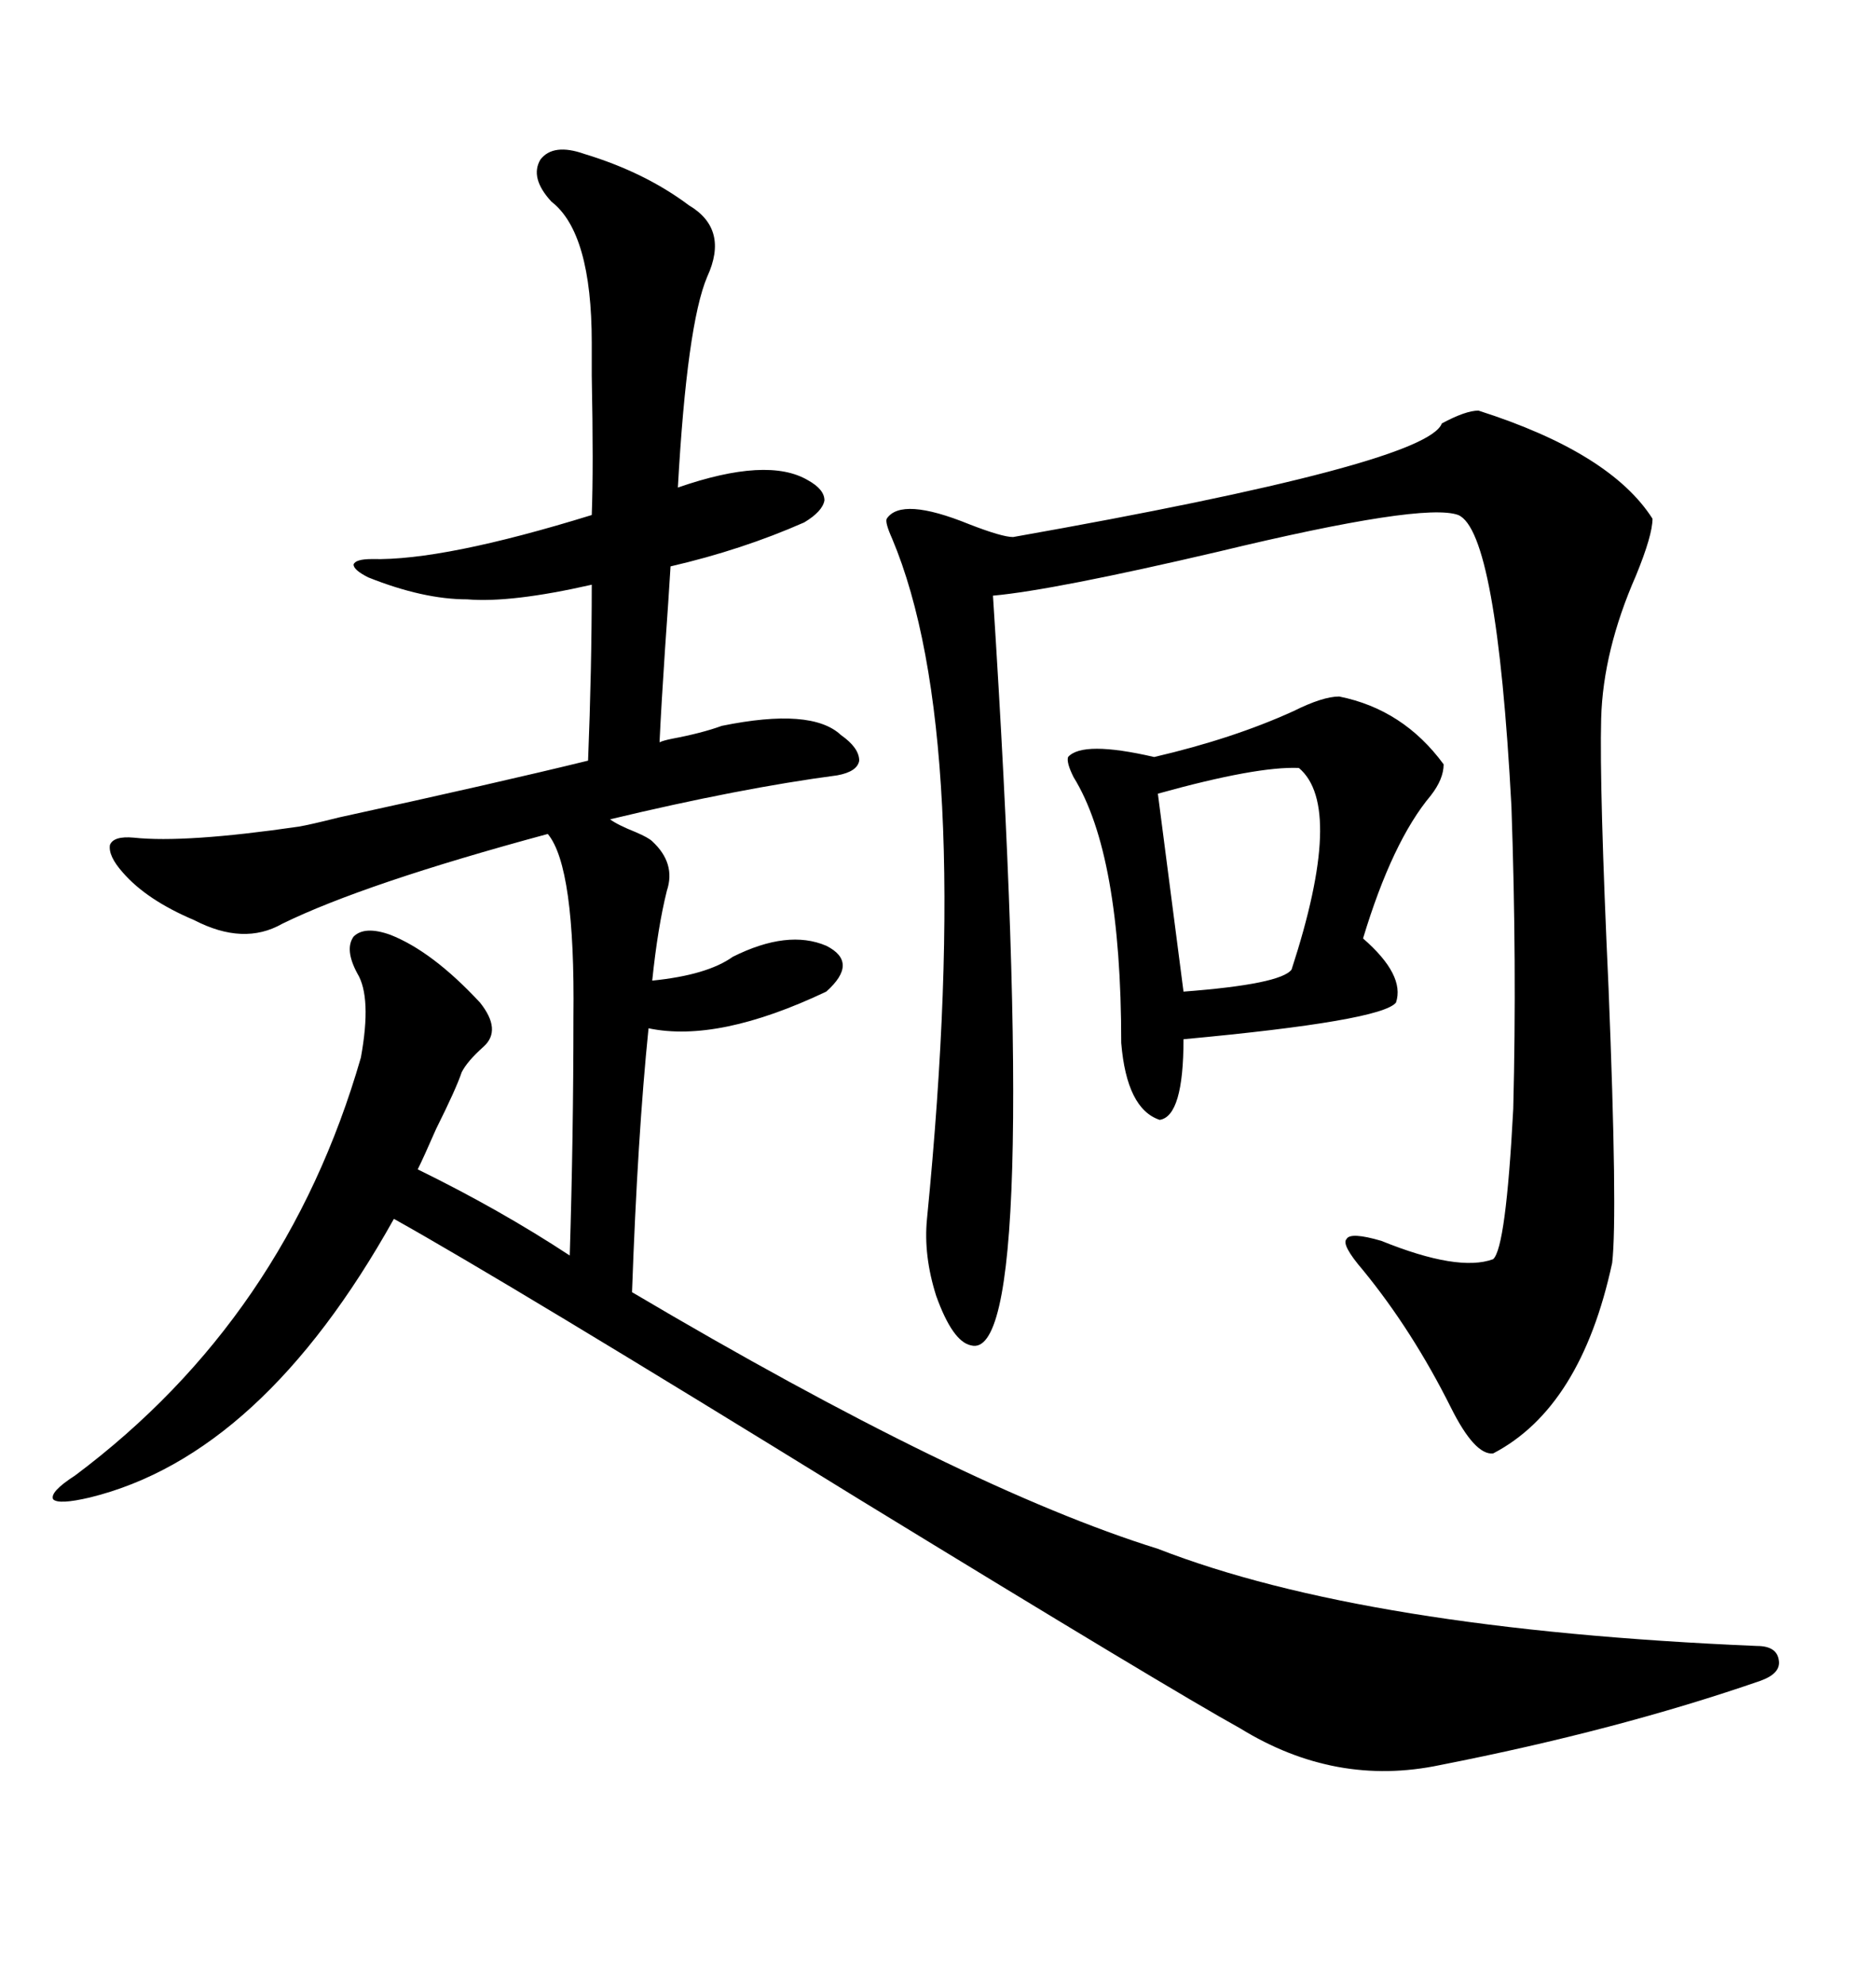 <svg xmlns="http://www.w3.org/2000/svg" xmlns:xlink="http://www.w3.org/1999/xlink" width="300" height="317.285"><path d="M93.46 24.61L93.46 24.61Q103.13 27.54 110.16 32.81L110.16 32.81Q116.60 36.62 113.09 44.24L113.09 44.24Q109.86 51.86 108.40 77.93L108.40 77.93Q122.75 72.95 129.20 76.76L129.20 76.76Q131.84 78.22 131.84 79.98L131.84 79.98Q131.54 81.74 128.61 83.50L128.61 83.50Q118.65 87.89 107.23 90.53L107.23 90.53Q106.93 95.51 106.35 103.71L106.35 103.71Q105.76 112.50 105.47 118.65L105.47 118.65Q106.05 118.36 107.52 118.07L107.52 118.07Q112.21 117.19 115.43 116.02L115.43 116.02Q129.79 113.09 134.47 117.48L134.47 117.48Q137.40 119.53 137.40 121.58L137.40 121.58Q137.11 123.34 133.89 123.93L133.89 123.93Q118.36 125.98 97.56 130.96L97.56 130.96Q98.73 131.84 101.66 133.01L101.66 133.01Q103.71 133.89 104.30 134.47L104.30 134.47Q108.11 137.99 106.64 142.38L106.64 142.38Q105.18 148.24 104.30 156.74L104.30 156.74Q113.09 155.86 117.19 152.93L117.19 152.93Q125.98 148.54 132.13 151.17L132.13 151.17Q137.40 153.81 132.13 158.50L132.13 158.50Q114.84 166.70 103.71 164.36L103.71 164.36Q101.95 181.64 101.07 206.54L101.07 206.54Q154.10 237.89 185.16 247.56L185.16 247.56Q218.26 260.45 280.96 263.09L280.96 263.09Q284.18 263.09 284.47 265.43L284.47 265.43Q284.77 267.48 281.54 268.65L281.54 268.65Q258.69 276.56 230.27 282.13L230.27 282.13Q213.57 285.64 198.34 276.27L198.34 276.27Q187.21 270.12 137.40 239.65L137.40 239.65Q80.86 204.79 62.99 194.82L62.99 194.82Q41.89 232.62 14.36 239.36L14.36 239.36Q9.38 240.53 8.50 239.65L8.50 239.65Q7.91 238.48 12.01 235.84L12.01 235.84Q45.70 210.64 57.71 169.04L57.71 169.04Q59.47 159.38 57.13 155.57L57.13 155.57Q55.08 151.76 56.54 149.71L56.54 149.71Q58.30 147.95 62.40 149.41L62.40 149.41Q69.14 152.05 76.76 160.25L76.76 160.25Q80.27 164.65 77.34 167.29L77.34 167.29Q74.71 169.63 73.83 171.39L73.83 171.39Q72.95 174.02 69.73 180.47L69.73 180.47Q67.68 185.16 66.80 186.91L66.80 186.91Q79.98 193.36 91.11 200.68L91.11 200.68Q91.70 181.64 91.70 162.60L91.70 162.60Q91.99 138.57 87.60 133.30L87.60 133.30Q58.30 141.21 45.12 147.66L45.12 147.66Q38.96 151.17 31.05 147.07L31.05 147.07Q23.44 143.85 19.63 139.45L19.63 139.45Q17.29 136.82 17.58 135.06L17.58 135.06Q18.16 133.59 21.39 133.89L21.39 133.89Q29.59 134.77 47.75 132.13L47.75 132.13Q49.51 131.84 54.20 130.66L54.20 130.66Q79.69 125.10 94.04 121.58L94.04 121.58Q94.63 106.93 94.63 93.46L94.63 93.46Q81.74 96.39 74.71 95.80L74.71 95.80Q67.68 95.80 58.89 92.29L58.89 92.29Q56.54 91.11 56.54 90.23L56.54 90.23Q56.84 89.36 59.47 89.36L59.47 89.36Q70.90 89.65 94.63 82.32L94.63 82.32Q94.92 74.71 94.63 60.06L94.63 60.06Q94.63 55.96 94.63 54.79L94.63 54.79Q94.63 37.21 88.18 32.23L88.18 32.23Q84.67 28.42 86.43 25.49L86.43 25.49Q88.48 22.85 93.46 24.61ZM236.43 65.63L236.43 65.63Q257.52 72.36 264.26 82.91L264.26 82.91Q264.26 85.55 261.62 91.99L261.62 91.99Q256.35 104.00 256.05 114.84L256.05 114.84Q255.76 125.98 257.23 157.91L257.23 157.91Q258.69 194.24 257.81 201.86L257.81 201.86Q252.83 225 238.77 232.32L238.77 232.32Q235.84 232.62 232.03 225L232.03 225Q225.88 212.70 217.97 203.03L217.97 203.03Q214.45 198.93 215.33 198.05L215.33 198.05Q215.92 196.88 220.90 198.34L220.90 198.34Q233.20 203.32 238.77 201.27L238.77 201.27Q240.82 199.51 241.99 177.25L241.99 177.25Q242.58 154.10 241.70 128.91L241.70 128.91Q239.36 84.96 233.20 82.32L233.20 82.32Q227.64 80.27 194.82 88.18L194.82 88.18Q168.46 94.34 158.79 95.21L158.79 95.21Q166.70 218.26 155.27 215.04L155.27 215.04Q152.34 214.45 149.71 207.13L149.71 207.13Q147.66 200.68 148.24 194.82L148.24 194.82Q155.86 117.48 142.68 86.13L142.68 86.13Q141.50 83.50 141.80 82.91L141.80 82.91Q144.14 79.39 154.98 83.79L154.98 83.79Q160.25 85.84 162.01 85.84L162.01 85.84Q228.22 74.12 230.57 67.68L230.57 67.68Q234.38 65.63 236.43 65.63ZM214.16 111.33L214.16 111.33Q224.41 113.38 230.86 122.17L230.86 122.17Q230.86 124.51 228.81 127.15L228.81 127.15Q222.66 134.47 217.97 150L217.97 150Q224.71 155.86 223.24 160.25L223.24 160.25Q220.90 163.18 189.26 166.11L189.26 166.11Q189.26 178.42 185.45 179.00L185.45 179.00Q180.18 177.25 179.30 166.70L179.30 166.70Q179.30 136.52 171.68 124.22L171.68 124.22Q170.51 121.88 170.80 121.00L170.80 121.00Q173.14 118.36 184.57 121.00L184.57 121.00Q197.17 118.07 206.84 113.67L206.84 113.67Q211.52 111.33 214.16 111.33ZM207.71 122.75L207.71 122.75Q200.98 122.46 185.16 126.86L185.16 126.86L189.26 158.50Q204.79 157.32 206.54 154.98L206.54 154.98Q215.04 128.91 207.71 122.75Z"/></svg>
